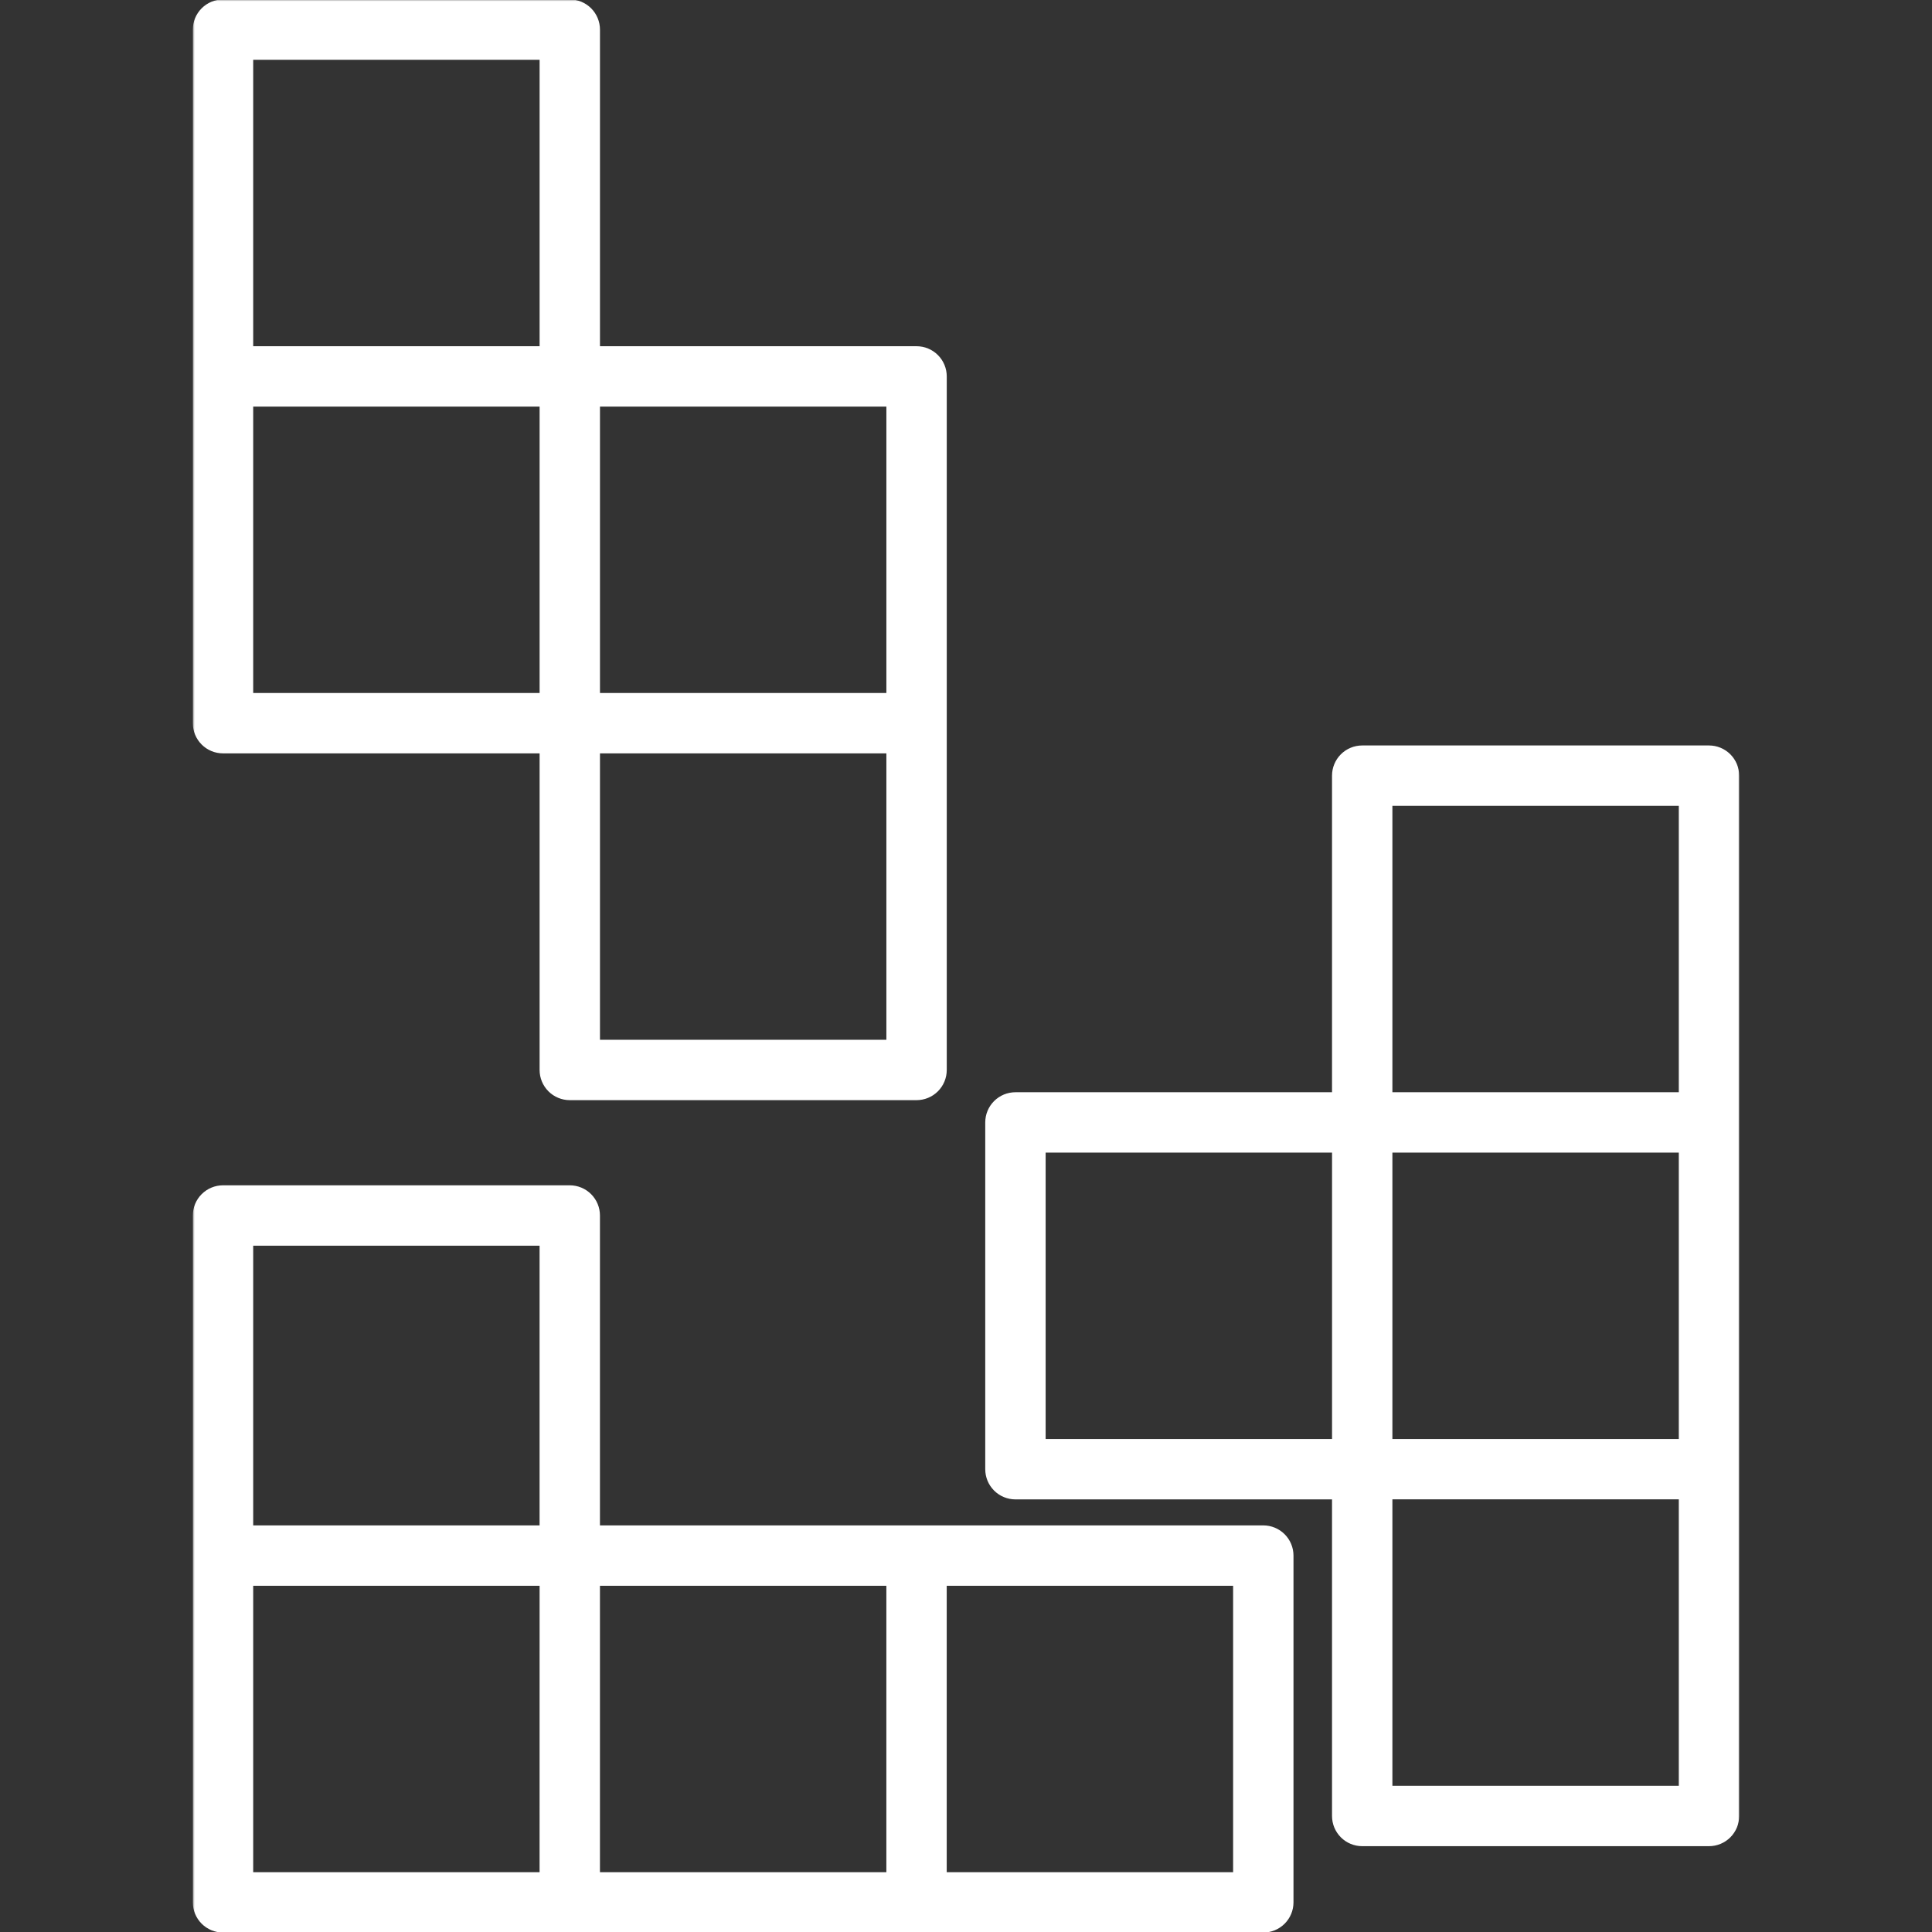 <svg width="512" height="512" viewBox="0 0 512 512" fill="none" xmlns="http://www.w3.org/2000/svg">
<rect x="0" y="0" width="512" height="512" fill="#333333" stroke="none"/>
<g clip-path="url(#clip0_691_141)">
<mask id="path-1-outside-1_691_141" maskUnits="userSpaceOnUse" x="51.1" y="-0.143" width="410" height="513" fill="black">
<rect fill="white" x="51.1" y="-0.143" width="410" height="513"/>
<path d="M452.9 200.555H361C359.674 200.555 358.402 201.082 357.464 202.02C356.526 202.958 356 204.229 356 205.555V292.455H269.1C267.774 292.455 266.502 292.982 265.564 293.92C264.626 294.858 264.1 296.129 264.1 297.455V389.355C264.1 390.682 264.626 391.953 265.564 392.891C266.502 393.829 267.774 394.355 269.1 394.355H356V481.255C356 482.582 356.526 483.853 357.464 484.791C358.402 485.729 359.674 486.255 361 486.255H452.9C454.226 486.255 455.497 485.729 456.435 484.791C457.373 483.853 457.9 482.582 457.9 481.255V205.555C457.9 204.229 457.373 202.958 456.435 202.02C455.497 201.082 454.226 200.555 452.9 200.555ZM366 210.555H447.9V292.455H366V210.555ZM447.9 384.355H366V302.455H447.9V384.355ZM274.105 302.455H356.005V384.355H274.105V302.455ZM447.9 476.246H366V394.346H447.9V476.246ZM59.1 196.651H146V283.551C146 284.878 146.526 286.149 147.464 287.087C148.402 288.025 149.674 288.551 151 288.551H242.9C244.226 288.551 245.497 288.025 246.435 287.087C247.373 286.149 247.9 284.878 247.9 283.551V99.754C247.9 98.428 247.373 97.157 246.435 96.219C245.497 95.281 244.226 94.754 242.9 94.754H156V7.857C156 6.531 155.473 5.26 154.535 4.322C153.597 3.384 152.326 2.857 151 2.857H59.1C57.773 2.857 56.502 3.384 55.564 4.322C54.626 5.26 54.1 6.531 54.1 7.857V191.651C54.1 192.308 54.229 192.958 54.48 193.565C54.731 194.171 55.1 194.723 55.564 195.187C56.028 195.651 56.58 196.02 57.186 196.271C57.793 196.522 58.443 196.651 59.1 196.651ZM146 186.651H64.1V104.751H146V186.651ZM237.9 278.551H156V196.651H237.9V278.551ZM237.9 186.651H156V104.751H237.9V186.651ZM146 12.857V94.757H64.1V12.857H146ZM334.788 407.246H155.994V322.12C155.994 320.794 155.467 319.523 154.529 318.585C153.591 317.647 152.32 317.12 150.994 317.12H59.1C57.773 317.12 56.502 317.647 55.564 318.585C54.626 319.523 54.1 320.794 54.1 322.12V504.143C54.1 505.47 54.626 506.741 55.564 507.679C56.502 508.617 57.773 509.143 59.1 509.143H334.788C336.114 509.143 337.385 508.617 338.323 507.679C339.261 506.741 339.788 505.47 339.788 504.143V412.243C339.787 410.918 339.26 409.647 338.322 408.71C337.384 407.773 336.113 407.246 334.788 407.246ZM155.994 417.246H237.894V499.146H155.994V417.246ZM145.994 327.12V407.246H64.1V327.12H145.994ZM145.994 499.143H64.1V417.243H146L145.994 499.143ZM329.788 499.143H247.888V417.243H329.788V499.143Z"/>
</mask>
<path d="M452.9 200.555H361C359.674 200.555 358.402 201.082 357.464 202.02C356.526 202.958 356 204.229 356 205.555V292.455H269.1C267.774 292.455 266.502 292.982 265.564 293.92C264.626 294.858 264.1 296.129 264.1 297.455V389.355C264.1 390.682 264.626 391.953 265.564 392.891C266.502 393.829 267.774 394.355 269.1 394.355H356V481.255C356 482.582 356.526 483.853 357.464 484.791C358.402 485.729 359.674 486.255 361 486.255H452.9C454.226 486.255 455.497 485.729 456.435 484.791C457.373 483.853 457.9 482.582 457.9 481.255V205.555C457.9 204.229 457.373 202.958 456.435 202.02C455.497 201.082 454.226 200.555 452.9 200.555ZM366 210.555H447.9V292.455H366V210.555ZM447.9 384.355H366V302.455H447.9V384.355ZM274.105 302.455H356.005V384.355H274.105V302.455ZM447.9 476.246H366V394.346H447.9V476.246ZM59.1 196.651H146V283.551C146 284.878 146.526 286.149 147.464 287.087C148.402 288.025 149.674 288.551 151 288.551H242.9C244.226 288.551 245.497 288.025 246.435 287.087C247.373 286.149 247.9 284.878 247.9 283.551V99.754C247.9 98.428 247.373 97.157 246.435 96.219C245.497 95.281 244.226 94.754 242.9 94.754H156V7.857C156 6.531 155.473 5.26 154.535 4.322C153.597 3.384 152.326 2.857 151 2.857H59.1C57.773 2.857 56.502 3.384 55.564 4.322C54.626 5.26 54.1 6.531 54.1 7.857V191.651C54.1 192.308 54.229 192.958 54.48 193.565C54.731 194.171 55.1 194.723 55.564 195.187C56.028 195.651 56.58 196.02 57.186 196.271C57.793 196.522 58.443 196.651 59.1 196.651ZM146 186.651H64.1V104.751H146V186.651ZM237.9 278.551H156V196.651H237.9V278.551ZM237.9 186.651H156V104.751H237.9V186.651ZM146 12.857V94.757H64.1V12.857H146ZM334.788 407.246H155.994V322.12C155.994 320.794 155.467 319.523 154.529 318.585C153.591 317.647 152.32 317.12 150.994 317.12H59.1C57.773 317.12 56.502 317.647 55.564 318.585C54.626 319.523 54.1 320.794 54.1 322.12V504.143C54.1 505.47 54.626 506.741 55.564 507.679C56.502 508.617 57.773 509.143 59.1 509.143H334.788C336.114 509.143 337.385 508.617 338.323 507.679C339.261 506.741 339.788 505.47 339.788 504.143V412.243C339.787 410.918 339.26 409.647 338.322 408.71C337.384 407.773 336.113 407.246 334.788 407.246ZM155.994 417.246H237.894V499.146H155.994V417.246ZM145.994 327.12V407.246H64.1V327.12H145.994ZM145.994 499.143H64.1V417.243H146L145.994 499.143ZM329.788 499.143H247.888V417.243H329.788V499.143Z" fill="white"/>
<path d="M452.9 200.555H361C359.674 200.555 358.402 201.082 357.464 202.02C356.526 202.958 356 204.229 356 205.555V292.455H269.1C267.774 292.455 266.502 292.982 265.564 293.92C264.626 294.858 264.1 296.129 264.1 297.455V389.355C264.1 390.682 264.626 391.953 265.564 392.891C266.502 393.829 267.774 394.355 269.1 394.355H356V481.255C356 482.582 356.526 483.853 357.464 484.791C358.402 485.729 359.674 486.255 361 486.255H452.9C454.226 486.255 455.497 485.729 456.435 484.791C457.373 483.853 457.9 482.582 457.9 481.255V205.555C457.9 204.229 457.373 202.958 456.435 202.02C455.497 201.082 454.226 200.555 452.9 200.555ZM366 210.555H447.9V292.455H366V210.555ZM447.9 384.355H366V302.455H447.9V384.355ZM274.105 302.455H356.005V384.355H274.105V302.455ZM447.9 476.246H366V394.346H447.9V476.246ZM59.1 196.651H146V283.551C146 284.878 146.526 286.149 147.464 287.087C148.402 288.025 149.674 288.551 151 288.551H242.9C244.226 288.551 245.497 288.025 246.435 287.087C247.373 286.149 247.9 284.878 247.9 283.551V99.754C247.9 98.428 247.373 97.157 246.435 96.219C245.497 95.281 244.226 94.754 242.9 94.754H156V7.857C156 6.531 155.473 5.26 154.535 4.322C153.597 3.384 152.326 2.857 151 2.857H59.1C57.773 2.857 56.502 3.384 55.564 4.322C54.626 5.26 54.1 6.531 54.1 7.857V191.651C54.1 192.308 54.229 192.958 54.48 193.565C54.731 194.171 55.1 194.723 55.564 195.187C56.028 195.651 56.58 196.02 57.186 196.271C57.793 196.522 58.443 196.651 59.1 196.651ZM146 186.651H64.1V104.751H146V186.651ZM237.9 278.551H156V196.651H237.9V278.551ZM237.9 186.651H156V104.751H237.9V186.651ZM146 12.857V94.757H64.1V12.857H146ZM334.788 407.246H155.994V322.12C155.994 320.794 155.467 319.523 154.529 318.585C153.591 317.647 152.32 317.12 150.994 317.12H59.1C57.773 317.12 56.502 317.647 55.564 318.585C54.626 319.523 54.1 320.794 54.1 322.12V504.143C54.1 505.47 54.626 506.741 55.564 507.679C56.502 508.617 57.773 509.143 59.1 509.143H334.788C336.114 509.143 337.385 508.617 338.323 507.679C339.261 506.741 339.788 505.47 339.788 504.143V412.243C339.787 410.918 339.26 409.647 338.322 408.71C337.384 407.773 336.113 407.246 334.788 407.246ZM155.994 417.246H237.894V499.146H155.994V417.246ZM145.994 327.12V407.246H64.1V327.12H145.994ZM145.994 499.143H64.1V417.243H146L145.994 499.143ZM329.788 499.143H247.888V417.243H329.788V499.143Z" stroke="white" stroke-width="6" mask="url(#path-1-outside-1_691_141)"/>
</g>
<defs>
<clipPath id="clip0_691_141">
<rect width="512" height="512" fill="white"/>
</clipPath>
</defs>
</svg>
